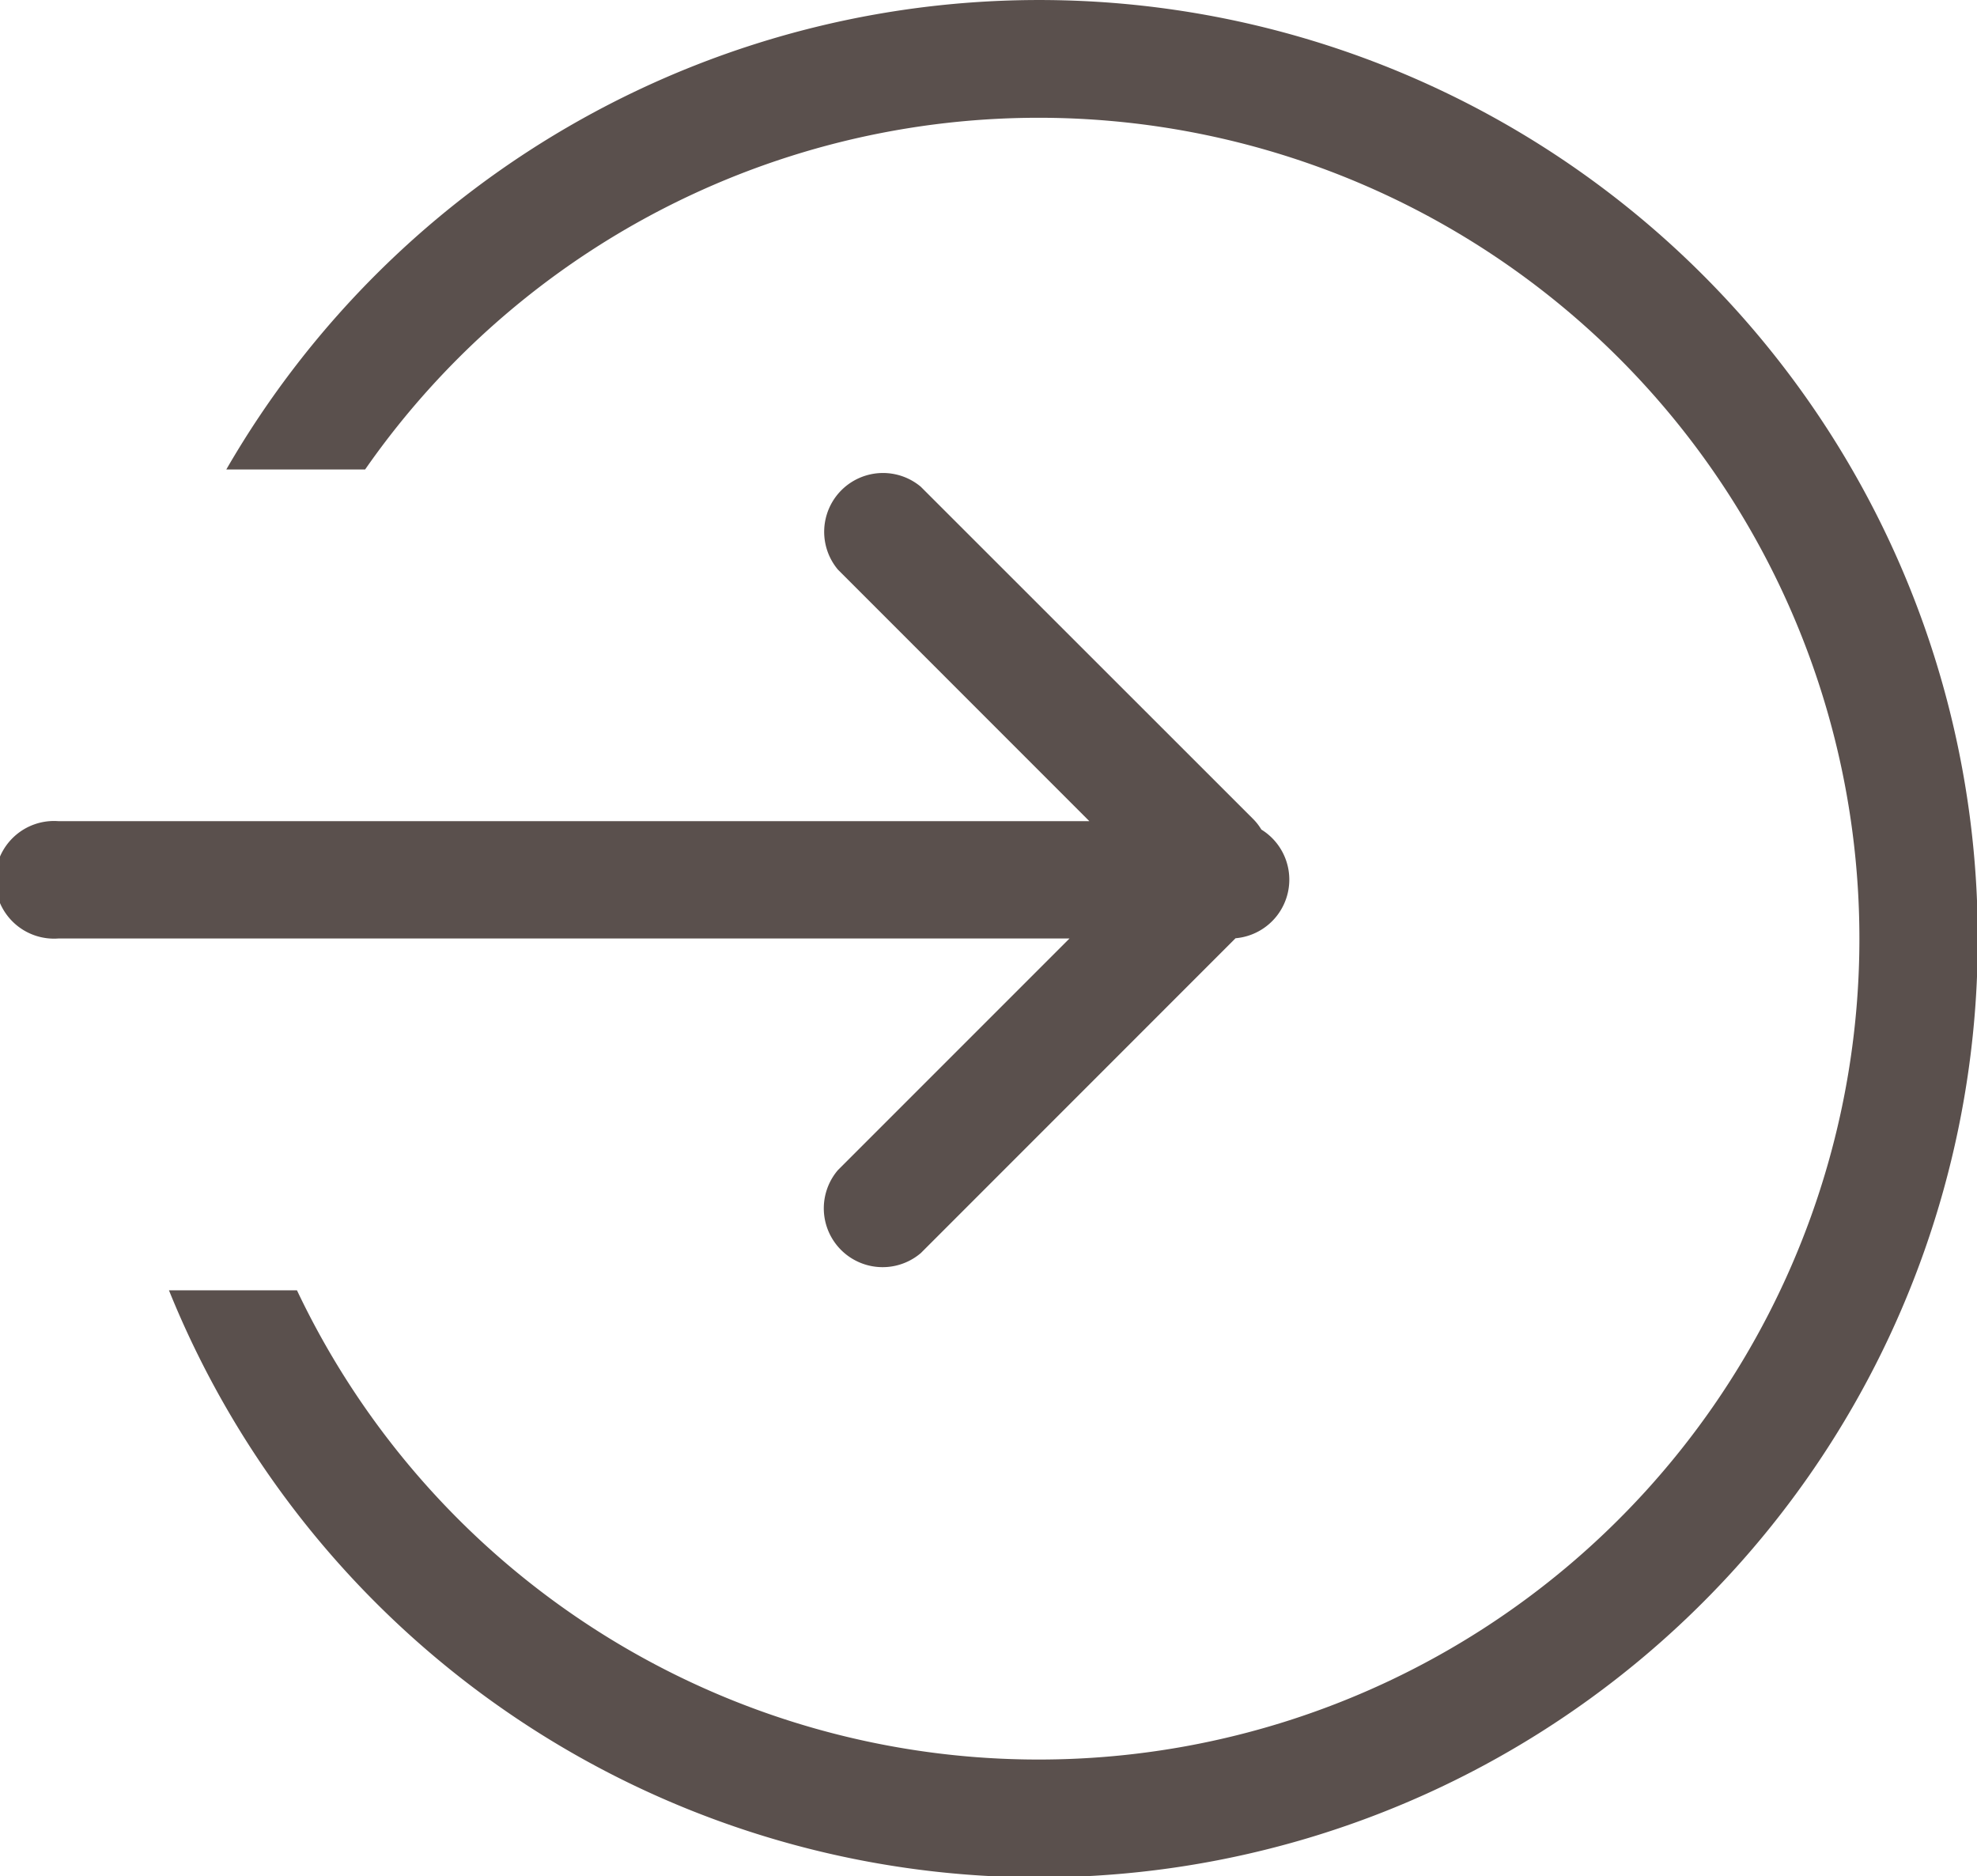 <svg xmlns="http://www.w3.org/2000/svg" width="26.888" height="25.516" viewBox="0 0 26.888 25.516">
  <path id="icone_produits3" d="M32.539,30.5a.8.8,0,0,1-.351,1.478l-4.279,4.28a.8.8,0,0,1-1.129-1.127l3.15-3.15H16.182a.8.8,0,1,1,0-1.595H30.2L26.78,26.965a.8.8,0,0,1,1.127-1.127l4.512,4.51A.751.751,0,0,1,32.539,30.5ZM17.682,36.766a12.765,12.765,0,1,0,.78-11.163h1.888a11.163,11.163,0,1,1-.927,11.163Z" transform="translate(-15.384 -19.219)" fill="#5a504d"/>
</svg>
